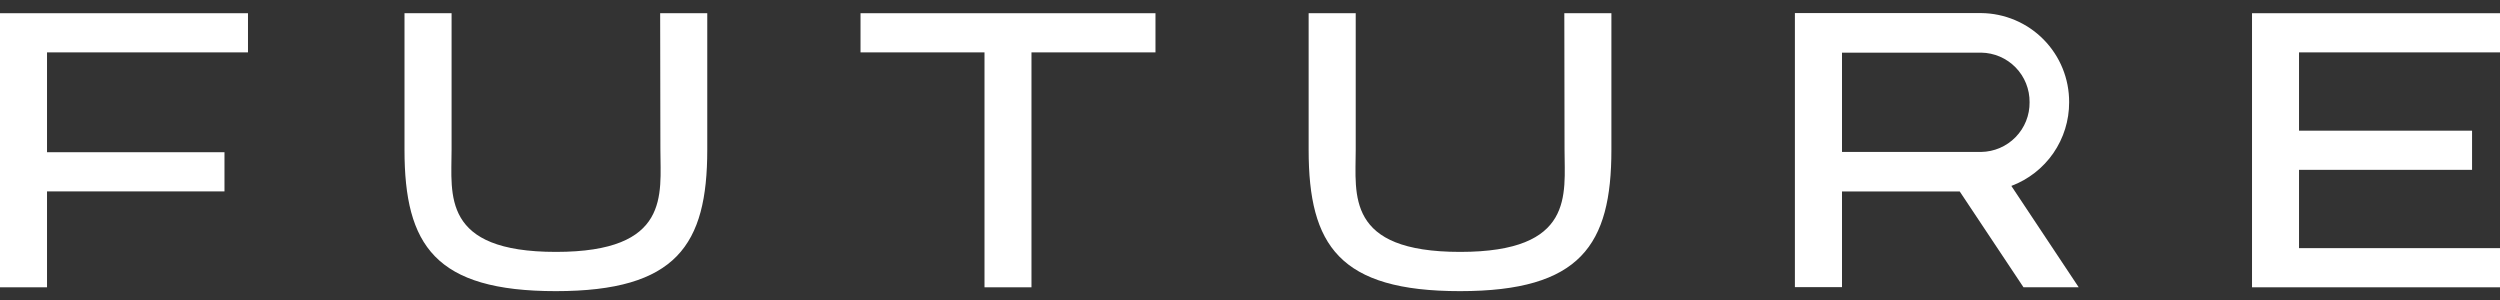 <svg width="125" height="15" viewBox="0 0 125 15" fill="none" xmlns="http://www.w3.org/2000/svg">
<rect x="0" y="0" width="125" height="15" fill="#333333" stroke="none"/>
<path d="M43.026 2.619H49.225V14.365H51.574V2.619H57.774V0.661H43.026V2.619Z" fill="white"/>
<path d="M0 14.365H2.351V9.57H11.224V7.611H2.351V2.619H12.399V0.661H0V14.365Z" fill="white"/>
<path d="M33.02 7.494C33.02 9.725 33.534 12.595 27.799 12.595C22.063 12.595 22.579 9.736 22.579 7.494V0.661H20.225V7.494C20.225 12.27 21.763 14.557 27.793 14.557C33.823 14.557 35.363 12.246 35.363 7.494V0.661H33.008L33.02 7.494Z" fill="white"/>
<path d="M78.227 7.494C78.227 9.725 78.743 12.595 73.008 12.595C67.272 12.595 67.786 9.736 67.786 7.494V0.661H65.432V7.494C65.432 12.27 66.972 14.557 73.002 14.557C79.032 14.557 80.57 12.246 80.57 7.494V0.661H78.216L78.227 7.494Z" fill="white"/>
<path d="M125 2.619V0.661H112.601V14.365H125V12.407H114.951V8.492H123.603V6.534H114.951V2.619H125Z" fill="white"/>
<path d="M103.457 5.114C103.463 3.94 103.004 2.811 102.178 1.974C101.353 1.138 100.23 0.664 99.056 0.654H89.782H89.745V14.358H92.1V9.573H97.986L101.173 14.362H103.934L100.567 9.296C101.417 8.977 102.15 8.405 102.667 7.658C103.183 6.91 103.459 6.023 103.457 5.114ZM101.479 5.114C101.486 5.765 101.235 6.391 100.78 6.856C100.326 7.322 99.706 7.588 99.056 7.597H92.1V2.632H99.056C99.706 2.64 100.327 2.907 100.781 3.372C101.235 3.837 101.486 4.464 101.479 5.114Z" fill="white"/>
</svg>
